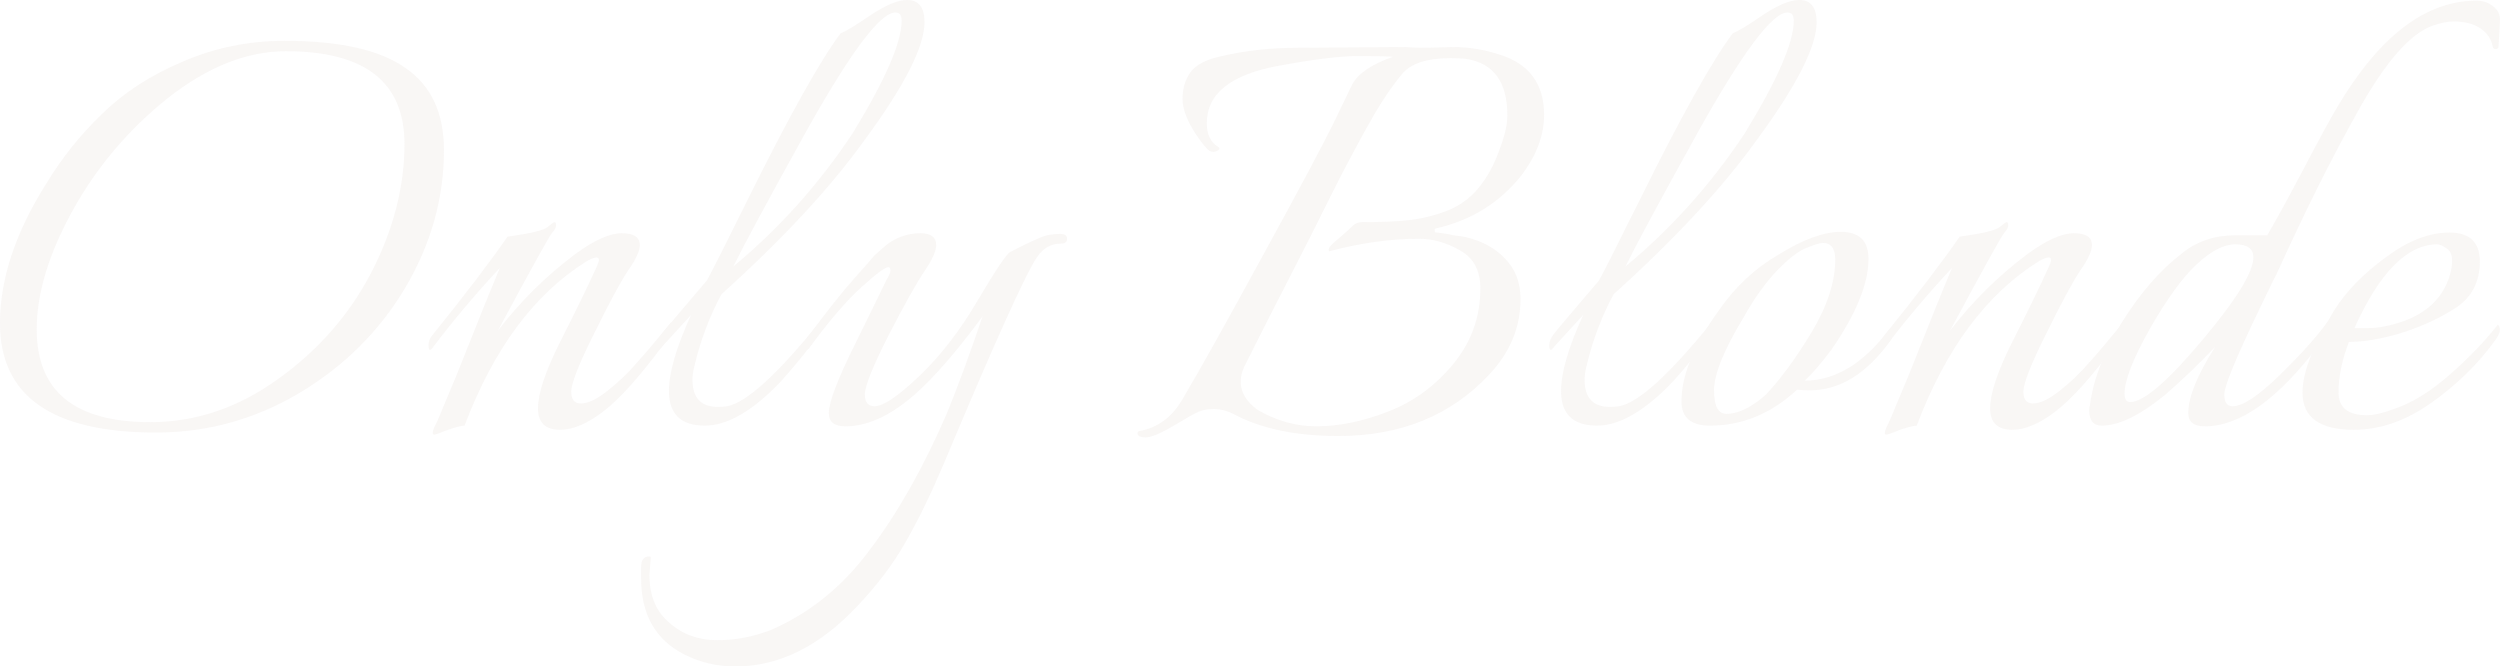 <?xml version="1.0" encoding="UTF-8"?> <svg xmlns="http://www.w3.org/2000/svg" width="3376" height="900" viewBox="0 0 3376 900" fill="none"> <g opacity="0.1"> <path d="M599.518 202.804C599.518 267.601 582.06 329.595 547.142 388.785C512.225 447.352 464.525 494.704 404.044 530.841C344.185 566.355 279.651 584.112 210.439 584.112C70.147 584.112 0 534.891 0 436.449C0 376.636 20.888 313.707 62.664 247.664C83.864 212.773 109.117 181.308 138.422 153.271C167.728 124.611 203.892 101.246 246.916 83.178C289.939 64.486 335.768 55.14 384.403 55.14C458.602 55.14 512.849 67.29 547.142 91.589C582.06 115.265 599.518 152.336 599.518 202.804ZM546.207 194.393C546.207 110.903 492.896 69.159 386.273 69.159C333.274 69.159 279.962 90.343 226.339 132.71C173.34 175.078 130.628 225.545 98.205 284.112C65.782 342.679 49.57 396.262 49.57 444.86C49.57 528.349 100.699 570.093 202.957 570.093C264.062 570.093 321.427 550.779 375.05 512.15C429.296 473.52 471.384 425.545 501.313 368.224C531.243 310.28 546.207 252.336 546.207 194.393Z" fill="#C0AA9B"></path> <path d="M863.971 330.841C863.971 338.941 858.671 350.467 848.071 365.421C838.094 380.374 822.818 408.723 802.242 450.467C781.665 491.589 771.377 517.757 771.377 528.972C771.377 539.564 775.742 544.86 784.471 544.86C793.824 544.86 805.671 539.252 820.012 528.037C834.977 516.199 848.071 503.738 859.294 490.654C871.141 477.57 886.729 459.19 906.058 435.514C907.305 437.383 907.929 440.187 907.929 443.925C907.929 447.664 903.876 454.829 895.77 465.421C863.971 508.411 837.159 538.318 815.336 555.14C793.512 571.963 773.871 580.374 756.413 580.374C736.46 580.374 726.483 570.717 726.483 551.402C726.483 531.464 736.46 501.558 756.413 461.682C776.989 421.184 793.512 387.227 805.983 359.813C812.218 346.729 807.853 344.237 792.889 352.336C721.807 396.573 666.625 470.717 627.343 574.766C623.602 574.766 616.12 576.636 604.896 580.374C594.296 584.735 588.061 586.916 586.191 586.916C583.696 586.916 583.696 583.801 586.191 577.57C589.308 571.963 594.608 559.813 602.09 541.121C610.196 522.43 619.861 498.754 631.084 470.093C652.908 415.265 667.56 379.128 675.043 361.682C641.996 397.196 612.067 432.71 585.255 468.224C580.891 474.455 578.708 473.832 578.708 466.355C578.708 461.371 580.267 457.009 583.385 453.271C627.655 398.442 661.637 353.894 685.331 319.626C716.507 315.265 734.589 310.903 739.577 306.542C744.566 302.181 747.683 300 748.93 300C750.177 300 750.801 301.246 750.801 303.738C751.424 306.231 749.554 309.969 745.189 314.953C741.448 319.315 717.131 363.24 672.237 446.729C702.166 407.477 737.083 372.897 776.989 342.991C802.553 324.299 823.441 314.953 839.653 314.953C855.865 314.953 863.971 320.249 863.971 330.841Z" fill="#C0AA9B"></path> <path d="M1225.06 0C1240.65 0 1248.45 9.969 1248.45 29.907C1248.45 62.928 1221.32 116.199 1167.08 189.72C1120.94 253.894 1056.71 323.053 974.407 397.196C958.196 427.103 946.037 459.19 937.931 493.458C936.061 500.312 935.125 506.854 935.125 513.084C935.125 537.383 946.66 549.533 969.731 549.533C973.472 549.533 977.525 549.221 981.89 548.598C1008.08 543.614 1049.85 505.607 1107.22 434.579C1108.47 435.826 1109.09 438.629 1109.09 442.991C1109.09 446.729 1100.98 458.879 1084.77 479.439C1068.56 499.377 1056.4 513.396 1048.29 521.495C1012.75 557.009 980.643 574.766 951.961 574.766C919.537 574.766 903.326 559.19 903.326 528.037C903.326 503.115 913.302 468.847 933.255 425.234L893.973 468.224C889.608 474.455 887.426 473.832 887.426 466.355C887.426 461.371 889.608 456.075 893.973 450.467C898.961 444.237 908.626 432.71 922.967 415.888C937.308 399.065 947.908 386.604 954.766 378.505C963.496 362.305 981.266 327.103 1008.08 272.897C1064.82 158.255 1107.22 82.243 1135.28 44.86C1142.14 42.368 1155.54 34.268 1175.49 20.561C1196.07 6.854 1212.59 0 1225.06 0ZM1151.18 180.374C1195.45 108.1 1217.58 57.321 1217.58 28.037C1217.58 20.561 1214.78 16.822 1209.16 16.822C1188.59 16.822 1148.06 71.028 1087.58 179.439C1036.45 271.651 1004.02 331.776 990.307 359.813C1052.04 308.723 1105.66 248.91 1151.18 180.374Z" fill="#C0AA9B"></path> <path d="M1264.22 330.841C1264.22 338.941 1258.92 350.779 1248.32 366.355C1237.72 381.931 1221.51 410.903 1199.69 453.271C1178.49 495.016 1167.89 521.495 1167.89 532.71C1167.89 543.302 1172.25 548.598 1180.98 548.598C1192.83 548.598 1213.09 534.891 1241.77 507.477C1270.46 480.062 1296.65 446.106 1320.34 405.607C1344.66 364.486 1359.31 342.679 1364.3 340.187C1391.11 326.48 1407.63 319.003 1413.87 317.757C1420.1 316.511 1426.03 315.888 1431.64 315.888C1437.87 315.888 1440.99 318.069 1440.99 322.43C1440.99 326.791 1438.19 328.972 1432.57 328.972C1419.48 328.972 1408.88 334.891 1400.77 346.729C1385.81 367.913 1343.72 461.059 1274.51 626.168C1257.05 667.29 1239.9 702.492 1223.07 731.776C1206.23 761.682 1183.79 791.277 1155.73 820.561C1105.22 873.52 1050.98 900 992.989 900C968.048 900 944.666 894.393 922.842 883.178C884.807 863.24 865.79 829.284 865.79 781.308V765.421C865.79 756.075 869.531 751.402 877.013 751.402C878.26 751.402 878.884 752.025 878.884 753.271L877.013 776.636C877.013 804.673 886.055 826.168 904.137 841.121C921.595 856.698 943.107 864.486 968.671 864.486C993.612 864.486 1017.93 859.813 1041.62 850.467C1094.62 827.414 1139.52 790.654 1176.3 740.187C1213.72 690.343 1248.01 629.283 1279.19 557.009C1294.15 520.249 1310.05 476.947 1326.89 427.103C1297.58 466.978 1270.77 498.754 1246.45 522.43C1209.66 557.944 1174.75 575.701 1141.7 575.701C1126.73 575.701 1119.25 569.782 1119.25 557.944C1119.25 542.991 1131.41 511.215 1155.73 462.617C1161.34 451.402 1168.82 436.137 1178.18 416.822C1187.53 397.508 1193.76 384.735 1196.88 378.505C1200.62 372.274 1202.49 367.913 1202.49 365.421C1202.49 362.305 1201.56 360.748 1199.69 360.748C1195.32 360.748 1183.16 369.782 1163.21 387.85C1143.26 405.919 1120.19 432.71 1094 468.224C1090.26 473.832 1088.08 473.832 1087.45 468.224C1086.83 461.994 1088.39 457.009 1092.13 453.271C1117.69 419.003 1138.27 393.146 1153.86 375.701C1170.07 357.632 1178.8 347.664 1180.05 345.794C1181.92 343.925 1185.35 340.81 1190.33 336.449C1195.95 331.464 1200.31 328.037 1203.43 326.168C1215.9 318.692 1228.99 314.953 1242.71 314.953C1257.05 314.953 1264.22 320.249 1264.22 330.841Z" fill="#C0AA9B"></path> <path d="M1926.12 64.486L1963.53 63.551C1983.48 63.551 2004.06 66.978 2025.26 73.832C2065.17 86.293 2085.12 113.396 2085.12 155.14C2085.12 183.178 2074.52 210.903 2053.32 238.318C2024.01 274.455 1985.98 297.819 1939.21 308.411C1937.97 308.411 1937.34 309.346 1937.34 311.215C1937.34 313.084 1937.97 314.019 1939.21 314.019C1940.46 314.019 1943.27 314.33 1947.63 314.953C1952.62 315.576 1957.61 316.511 1962.6 317.757C1968.21 318.38 1972.88 319.003 1976.62 319.626C1999.7 324.611 2018.09 334.268 2031.81 348.598C2046.15 362.928 2053.32 381.308 2053.32 403.738C2053.32 441.745 2039.29 475.701 2011.23 505.607C1959.48 561.059 1891.51 588.785 1807.34 588.785C1750.6 588.785 1703.83 579.128 1667.05 559.813C1657.69 554.829 1648.34 552.336 1638.99 552.336C1629.63 552.336 1622.15 553.894 1616.54 557.009C1610.93 559.502 1601.58 564.798 1588.48 572.897C1568.53 584.735 1554.81 590.654 1547.33 590.654C1539.85 590.654 1536.11 588.785 1536.11 585.047C1536.11 583.801 1536.73 582.866 1537.98 582.243C1563.54 577.882 1583.49 562.928 1597.83 537.383C1619.66 500.623 1655.2 437.072 1704.46 346.729C1754.34 255.763 1786.45 195.639 1800.79 166.355C1815.13 136.449 1823.55 119.003 1826.04 114.019C1834.15 99.065 1852.54 86.604 1881.23 76.635C1871.87 76.013 1855.66 75.701 1832.59 75.701C1809.52 75.701 1774.29 80.062 1726.9 88.785C1662.06 100.623 1629.63 126.48 1629.63 166.355C1629.63 181.308 1634.62 191.9 1644.6 198.131C1647.72 199.377 1647.4 201.246 1643.66 203.738C1640.55 205.607 1637.12 205.607 1633.37 203.738C1629.63 201.246 1623.71 194.081 1615.6 182.243C1603.13 163.551 1596.9 147.352 1596.9 133.645C1596.9 119.938 1600.33 108.1 1607.19 98.131C1614.67 87.539 1629.01 80.062 1650.21 75.701C1682.01 68.224 1716.62 64.486 1754.03 64.486C1755.27 64.486 1756.21 64.486 1756.83 64.486L1896.19 63.551C1905.54 64.174 1915.52 64.486 1926.12 64.486ZM1953.24 285.047C1970.7 278.193 1985.04 267.913 1996.27 254.206C2008.11 239.875 2017.47 223.053 2024.32 203.738C2031.81 184.424 2035.55 168.536 2035.55 156.075C2035.55 110.592 2016.84 85.047 1979.43 79.439C1973.82 78.816 1966.96 78.505 1958.85 78.505C1926.43 78.505 1904.3 85.981 1892.45 100.935C1880.6 115.265 1868.44 133.022 1855.97 154.206C1844.13 174.766 1834.15 192.835 1826.04 208.411C1817.94 223.365 1807.34 243.925 1794.24 270.093C1781.77 295.639 1764.63 329.595 1742.8 371.963C1720.98 414.33 1700.09 455.452 1680.14 495.327C1677.02 502.181 1675.46 509.034 1675.46 515.888C1675.46 529.595 1682.94 542.056 1697.91 553.271C1723.47 568.224 1749.97 575.701 1777.41 575.701C1807.96 575.701 1840.07 569.159 1873.74 556.075C1908.04 542.991 1937.34 521.807 1961.66 492.523C1986.6 462.617 1999.07 428.349 1999.07 389.72C1999.07 365.421 1990.03 348.287 1971.95 338.318C1953.87 327.726 1935.16 322.43 1915.83 322.43C1877.8 322.43 1837.58 328.037 1795.18 339.252C1794.56 339.252 1794.24 338.629 1794.24 337.383C1794.24 334.268 1798.61 329.284 1807.34 322.43C1816.07 314.953 1822.3 309.346 1826.04 305.607C1829.78 301.869 1834.15 300 1839.14 300C1865.95 300 1887.46 299.065 1903.67 297.196C1919.88 295.327 1936.41 291.277 1953.24 285.047Z" fill="#C0AA9B"></path> <path d="M2429.79 0C2445.38 0 2453.17 9.969 2453.17 29.907C2453.17 62.928 2426.05 116.199 2371.81 189.72C2325.66 253.894 2261.44 323.053 2179.14 397.196C2162.92 427.103 2150.77 459.19 2142.66 493.458C2140.79 500.312 2139.85 506.854 2139.85 513.084C2139.85 537.383 2151.39 549.533 2174.46 549.533C2178.2 549.533 2182.25 549.221 2186.62 548.598C2212.81 543.614 2254.58 505.607 2311.95 434.579C2313.19 435.826 2313.82 438.629 2313.82 442.991C2313.82 446.729 2305.71 458.879 2289.5 479.439C2273.29 499.377 2261.13 513.396 2253.02 521.495C2217.48 557.009 2185.37 574.766 2156.69 574.766C2124.27 574.766 2108.05 559.19 2108.05 528.037C2108.05 503.115 2118.03 468.847 2137.98 425.234L2098.7 468.224C2094.34 474.455 2092.15 473.832 2092.15 466.355C2092.15 461.371 2094.34 456.075 2098.7 450.467C2103.69 444.237 2113.35 432.71 2127.7 415.888C2142.04 399.065 2152.64 386.604 2159.5 378.505C2168.22 362.305 2186 327.103 2212.81 272.897C2269.55 158.255 2311.95 82.243 2340.01 44.86C2346.86 42.368 2360.27 34.268 2380.22 20.561C2400.8 6.854 2417.32 0 2429.79 0ZM2355.91 180.374C2400.18 108.1 2422.31 57.321 2422.31 28.037C2422.31 20.561 2419.5 16.822 2413.89 16.822C2393.32 16.822 2352.79 71.028 2292.31 179.439C2241.18 271.651 2208.75 331.776 2195.04 359.813C2256.76 308.723 2310.39 248.91 2355.91 180.374Z" fill="#C0AA9B"></path> <path d="M2523.2 349.533C2523.2 383.178 2506.36 424.299 2472.69 472.897C2459.6 490.343 2447.75 504.05 2437.15 514.019C2478.3 514.019 2516.34 490.966 2551.26 444.86C2554.37 441.745 2555.93 442.991 2555.93 448.598C2555.93 453.583 2554.69 457.632 2552.19 460.748C2520.39 504.984 2484.23 527.103 2443.7 527.103C2438.09 527.103 2432.47 526.791 2426.86 526.168C2391.95 558.567 2352.66 574.766 2309.02 574.766C2283.45 574.766 2270.67 563.863 2270.67 542.056C2270.67 506.542 2287.82 465.109 2322.11 417.757C2343.93 386.604 2370.43 361.994 2401.61 343.925C2434.66 323.364 2462.72 313.084 2485.79 313.084C2510.73 313.084 2523.2 325.234 2523.2 349.533ZM2478.3 350.467C2478.3 335.514 2472.69 328.037 2461.47 328.037C2457.73 328.037 2450.56 330.218 2439.96 334.579C2429.36 338.318 2415.95 348.598 2399.74 365.421C2384.15 381.62 2369.19 402.492 2354.85 428.037C2328.03 472.274 2314.63 505.296 2314.63 527.103C2314.63 548.287 2320.24 558.879 2331.46 558.879C2340.19 558.879 2349.86 556.075 2360.46 550.467C2371.06 544.237 2379.48 538.006 2385.71 531.776C2405.04 511.215 2425.3 483.489 2446.5 448.598C2467.7 413.084 2478.3 380.374 2478.3 350.467Z" fill="#C0AA9B"></path> <path d="M2824.97 330.841C2824.97 338.941 2819.67 350.467 2809.07 365.421C2799.09 380.374 2783.81 408.723 2763.24 450.467C2742.66 491.589 2732.37 517.757 2732.37 528.972C2732.37 539.564 2736.74 544.86 2745.47 544.86C2754.82 544.86 2766.67 539.252 2781.01 528.037C2795.97 516.199 2809.07 503.738 2820.29 490.654C2832.14 477.57 2847.72 459.19 2867.05 435.514C2868.3 437.383 2868.92 440.187 2868.92 443.925C2868.92 447.664 2864.87 454.829 2856.77 465.421C2824.97 508.411 2798.15 538.318 2776.33 555.14C2754.51 571.963 2734.87 580.374 2717.41 580.374C2697.46 580.374 2687.48 570.717 2687.48 551.402C2687.48 531.464 2697.46 501.558 2717.41 461.682C2737.98 421.184 2754.51 387.227 2766.98 359.813C2773.21 346.729 2768.85 344.237 2753.88 352.336C2682.8 396.573 2627.62 470.717 2588.34 574.766C2584.6 574.766 2577.12 576.636 2565.89 580.374C2555.29 584.735 2549.06 586.916 2547.19 586.916C2544.69 586.916 2544.69 583.801 2547.19 577.57C2550.3 571.963 2555.6 559.813 2563.09 541.121C2571.19 522.43 2580.86 498.754 2592.08 470.093C2613.9 415.265 2628.56 379.128 2636.04 361.682C2602.99 397.196 2573.06 432.71 2546.25 468.224C2541.89 474.455 2539.7 473.832 2539.7 466.355C2539.7 461.371 2541.26 457.009 2544.38 453.271C2588.65 398.442 2622.63 353.894 2646.33 319.626C2677.5 315.265 2695.58 310.903 2700.57 306.542C2705.56 302.181 2708.68 300 2709.93 300C2711.17 300 2711.8 301.246 2711.8 303.738C2712.42 306.231 2710.55 309.969 2706.18 314.953C2702.44 319.315 2678.13 363.24 2633.23 446.729C2663.16 407.477 2698.08 372.897 2737.98 342.991C2763.55 324.299 2784.44 314.953 2800.65 314.953C2816.86 314.953 2824.97 320.249 2824.97 330.841Z" fill="#C0AA9B"></path> <path d="M3369.38 66.355C3368.75 66.355 3367.82 65.732 3366.57 64.486C3364.08 49.533 3354.72 38.941 3338.51 32.71C3331.03 30.218 3322.92 28.972 3314.19 28.972C3305.46 28.972 3295.8 30.841 3285.2 34.579C3255.27 45.171 3222.22 82.555 3186.06 146.729C3149.89 210.903 3112.48 285.67 3073.82 371.028C3073.2 371.651 3065.72 386.916 3051.38 416.822C3019.58 482.866 3003.68 521.495 3003.68 532.71C3003.68 543.302 3007.42 548.598 3014.9 548.598C3028.62 548.598 3049.82 534.579 3078.5 506.542C3107.81 477.882 3129.32 453.894 3143.04 434.579C3144.28 435.826 3144.91 438.629 3144.91 442.991C3144.91 446.729 3140.54 454.206 3131.81 465.421C3076.32 538.941 3024.88 575.701 2977.49 575.701C2962.53 575.701 2955.04 569.782 2955.04 557.944C2955.04 536.137 2967.2 506.231 2991.52 468.224C2969.7 491.277 2946.94 513.084 2923.24 533.645C2889.57 561.059 2861.2 574.766 2838.13 574.766C2826.91 574.766 2821.3 567.913 2821.3 554.206C2821.3 551.09 2821.61 548.91 2822.23 547.664C2826.6 512.773 2840.94 475.389 2865.26 435.514C2890.2 395.639 2917.32 364.486 2946.63 342.056C2966.58 325.857 2990.58 317.757 3018.64 317.757C3032.98 317.757 3047.33 317.757 3061.67 317.757C3071.64 300.935 3087.54 271.963 3109.37 230.841C3131.19 189.097 3146.78 160.436 3156.13 144.86C3212.87 48.91 3275.53 0.935 3344.12 0.935C3352.85 0.935 3360.33 3.427 3366.57 8.411C3373.43 13.396 3376.55 20.249 3375.92 28.972L3374.05 62.617C3374.05 65.109 3372.49 66.355 3369.38 66.355ZM3042.96 347.664C3042.96 335.826 3034.85 329.907 3018.64 329.907C3003.05 329.907 2985.6 338.941 2966.27 357.009C2946.94 375.078 2925.74 404.361 2902.67 444.86C2880.22 484.735 2869 513.707 2869 531.776C2869 539.252 2871.49 542.991 2876.48 542.991C2894.56 542.991 2926.67 515.576 2972.81 460.748C3019.58 405.296 3042.96 367.601 3042.96 347.664Z" fill="#C0AA9B"></path> <path d="M3171.98 461.682C3162.63 485.981 3157.95 508.723 3157.95 529.907C3157.95 550.467 3170.73 560.748 3196.3 560.748C3205.65 560.748 3217.81 557.944 3232.77 552.336C3257.09 544.237 3282.34 528.66 3308.53 505.607C3334.72 482.555 3356.23 460.125 3373.07 438.318C3374.94 440.187 3375.87 442.679 3375.87 445.794C3375.87 448.91 3373.69 453.583 3369.32 459.813C3346.25 491.589 3317.57 519.626 3283.28 543.925C3248.98 568.224 3214.07 580.374 3178.53 580.374C3132.38 580.374 3109.31 563.551 3109.31 529.907C3109.31 503.115 3123.66 466.044 3152.34 418.692C3168.55 393.146 3191.62 369.47 3221.55 347.664C3251.48 325.234 3280.16 314.019 3307.6 314.019C3335.03 314.019 3348.75 327.103 3348.75 353.271C3348.75 380.685 3337.84 401.558 3316.01 415.888C3294.81 429.595 3270.5 440.81 3243.06 449.533C3216.25 457.632 3192.56 461.682 3171.98 461.682ZM3179.46 442.991C3183.2 442.991 3190.06 442.991 3200.04 442.991C3210.64 442.991 3223.11 440.81 3237.45 436.449C3272.99 425.857 3296.06 405.919 3306.66 376.636C3309.78 367.913 3311.34 359.813 3311.34 352.336C3311.34 344.237 3308.84 338.629 3303.85 335.514C3298.87 331.776 3294.5 329.907 3290.76 329.907C3250.23 330.53 3213.13 368.224 3179.46 442.991Z" fill="#C0AA9B"></path> </g> </svg> 